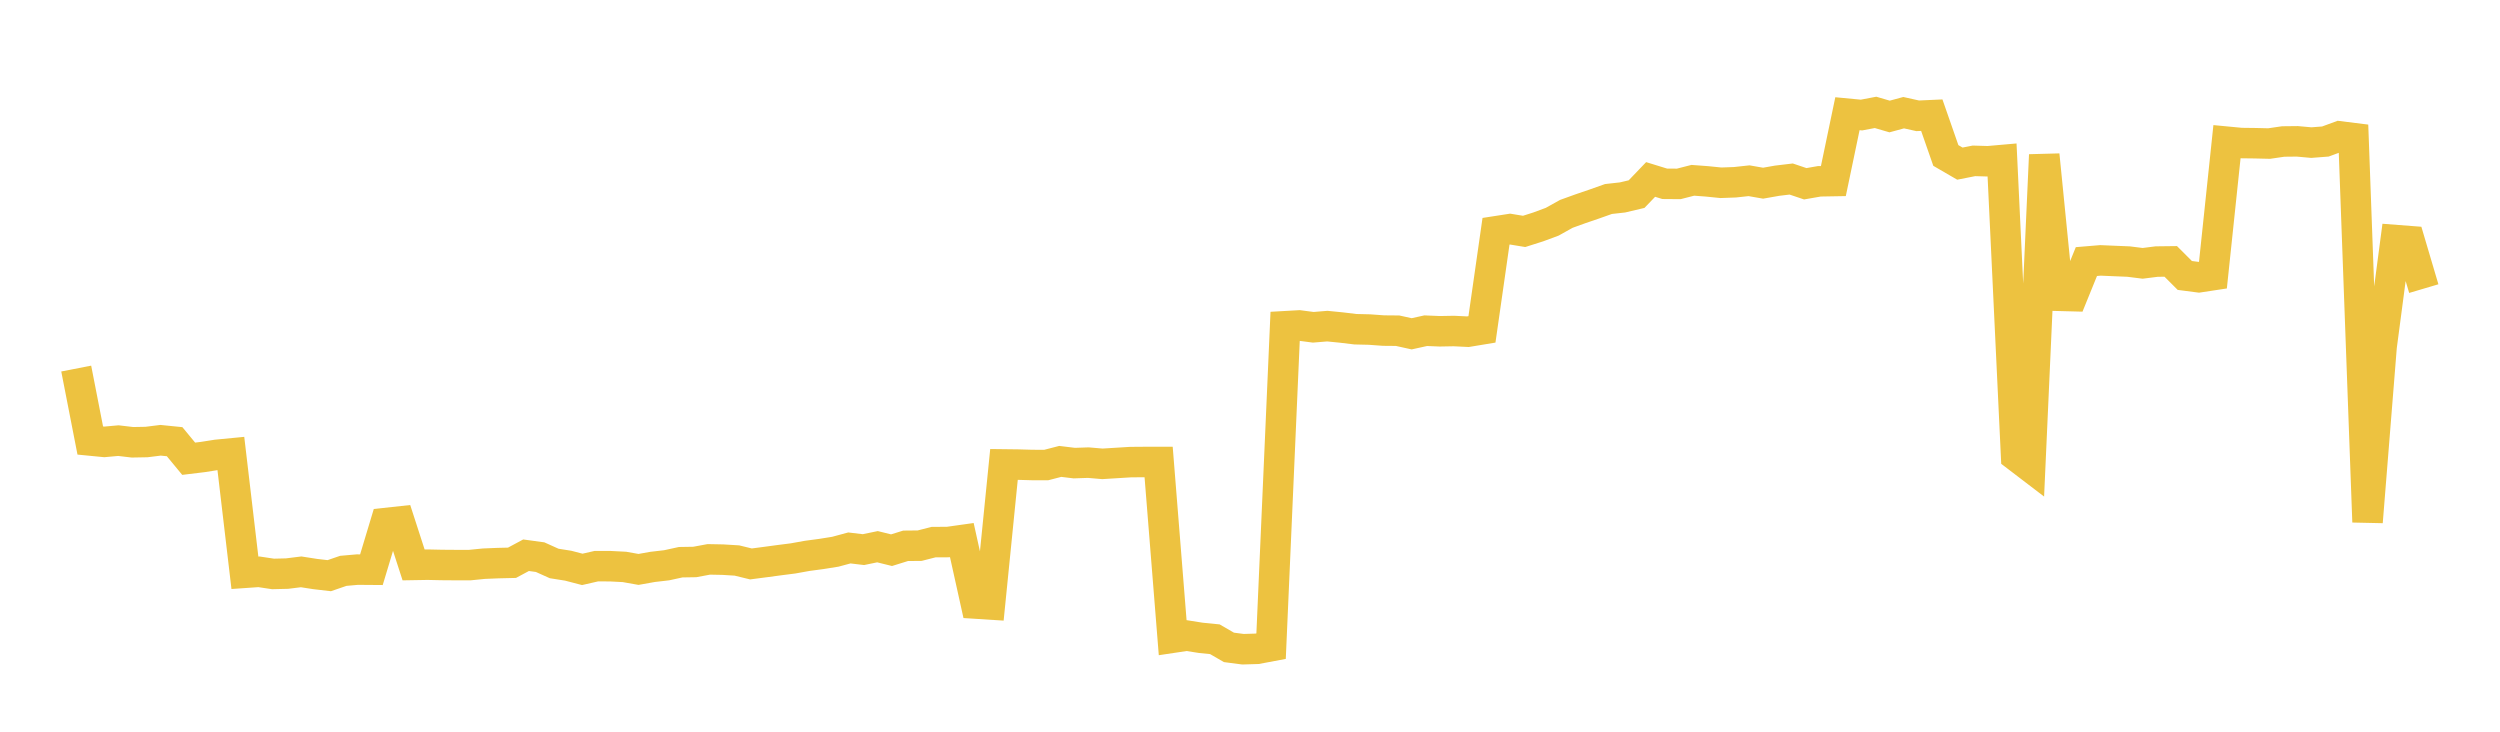 <svg width="164" height="48" xmlns="http://www.w3.org/2000/svg" xmlns:xlink="http://www.w3.org/1999/xlink"><path fill="none" stroke="rgb(237,194,64)" stroke-width="2" d="M5,24.178L5.922,28.898L6.844,28.988L7.766,28.905L8.689,29.014L9.611,28.997L10.533,28.882L11.455,28.975L12.377,30.093L13.299,29.981L14.222,29.836L15.144,29.747L16.066,37.575L16.988,37.511L17.91,37.65L18.832,37.628L19.754,37.513L20.677,37.657L21.599,37.764L22.521,37.447L23.443,37.366L24.365,37.373L25.287,34.312L26.21,34.212L27.132,37.059L28.054,37.043L28.976,37.063L29.898,37.07L30.82,37.07L31.743,36.978L32.665,36.94L33.587,36.918L34.509,36.423L35.431,36.549L36.353,36.964L37.275,37.11L38.198,37.351L39.12,37.14L40.042,37.143L40.964,37.19L41.886,37.354L42.808,37.189L43.731,37.082L44.653,36.881L45.575,36.866L46.497,36.695L47.419,36.713L48.341,36.769L49.263,36.994L50.186,36.873L51.108,36.749L52.03,36.631L52.952,36.465L53.874,36.341L54.796,36.194L55.719,35.945L56.641,36.055L57.563,35.864L58.485,36.092L59.407,35.805L60.329,35.796L61.251,35.561L62.174,35.559L63.096,35.429L64.018,39.594L64.94,39.653L65.862,30.467L66.784,30.478L67.707,30.504L68.629,30.507L69.551,30.268L70.473,30.38L71.395,30.349L72.317,30.428L73.24,30.371L74.162,30.314L75.084,30.307L76.006,30.307L76.928,41.834L77.85,41.696L78.772,41.842L79.695,41.934L80.617,42.468L81.539,42.589L82.461,42.561L83.383,42.388L84.305,21.401L85.228,21.349L86.15,21.47L87.072,21.394L87.994,21.486L88.916,21.597L89.838,21.619L90.76,21.686L91.683,21.694L92.605,21.897L93.527,21.694L94.449,21.732L95.371,21.715L96.293,21.76L97.216,21.607L98.138,15.171L99.06,15.028L99.982,15.18L100.904,14.887L101.826,14.545L102.749,14.03L103.671,13.697L104.593,13.382L105.515,13.055L106.437,12.952L107.359,12.734L108.281,11.773L109.204,12.057L110.126,12.064L111.048,11.828L111.97,11.897L112.892,11.99L113.814,11.956L114.737,11.856L115.659,12.017L116.581,11.854L117.503,11.744L118.425,12.055L119.347,11.894L120.269,11.878L121.192,7.459L122.114,7.547L123.036,7.372L123.958,7.642L124.88,7.392L125.802,7.597L126.725,7.555L127.647,10.199L128.569,10.734L129.491,10.552L130.413,10.579L131.335,10.498L132.257,29.914L133.18,30.619L134.102,10.161L135.024,19.403L135.946,19.427L136.868,17.159L137.79,17.082L138.713,17.121L139.635,17.159L140.557,17.275L141.479,17.159L142.401,17.148L143.323,18.07L144.246,18.19L145.168,18.05L146.09,9.296L147.012,9.384L147.934,9.395L148.856,9.417L149.778,9.282L150.701,9.272L151.623,9.355L152.545,9.284L153.467,8.945L154.389,9.06L155.311,34.242L156.234,22.734L157.156,15.748L158.078,15.819L159,18.933"></path></svg>